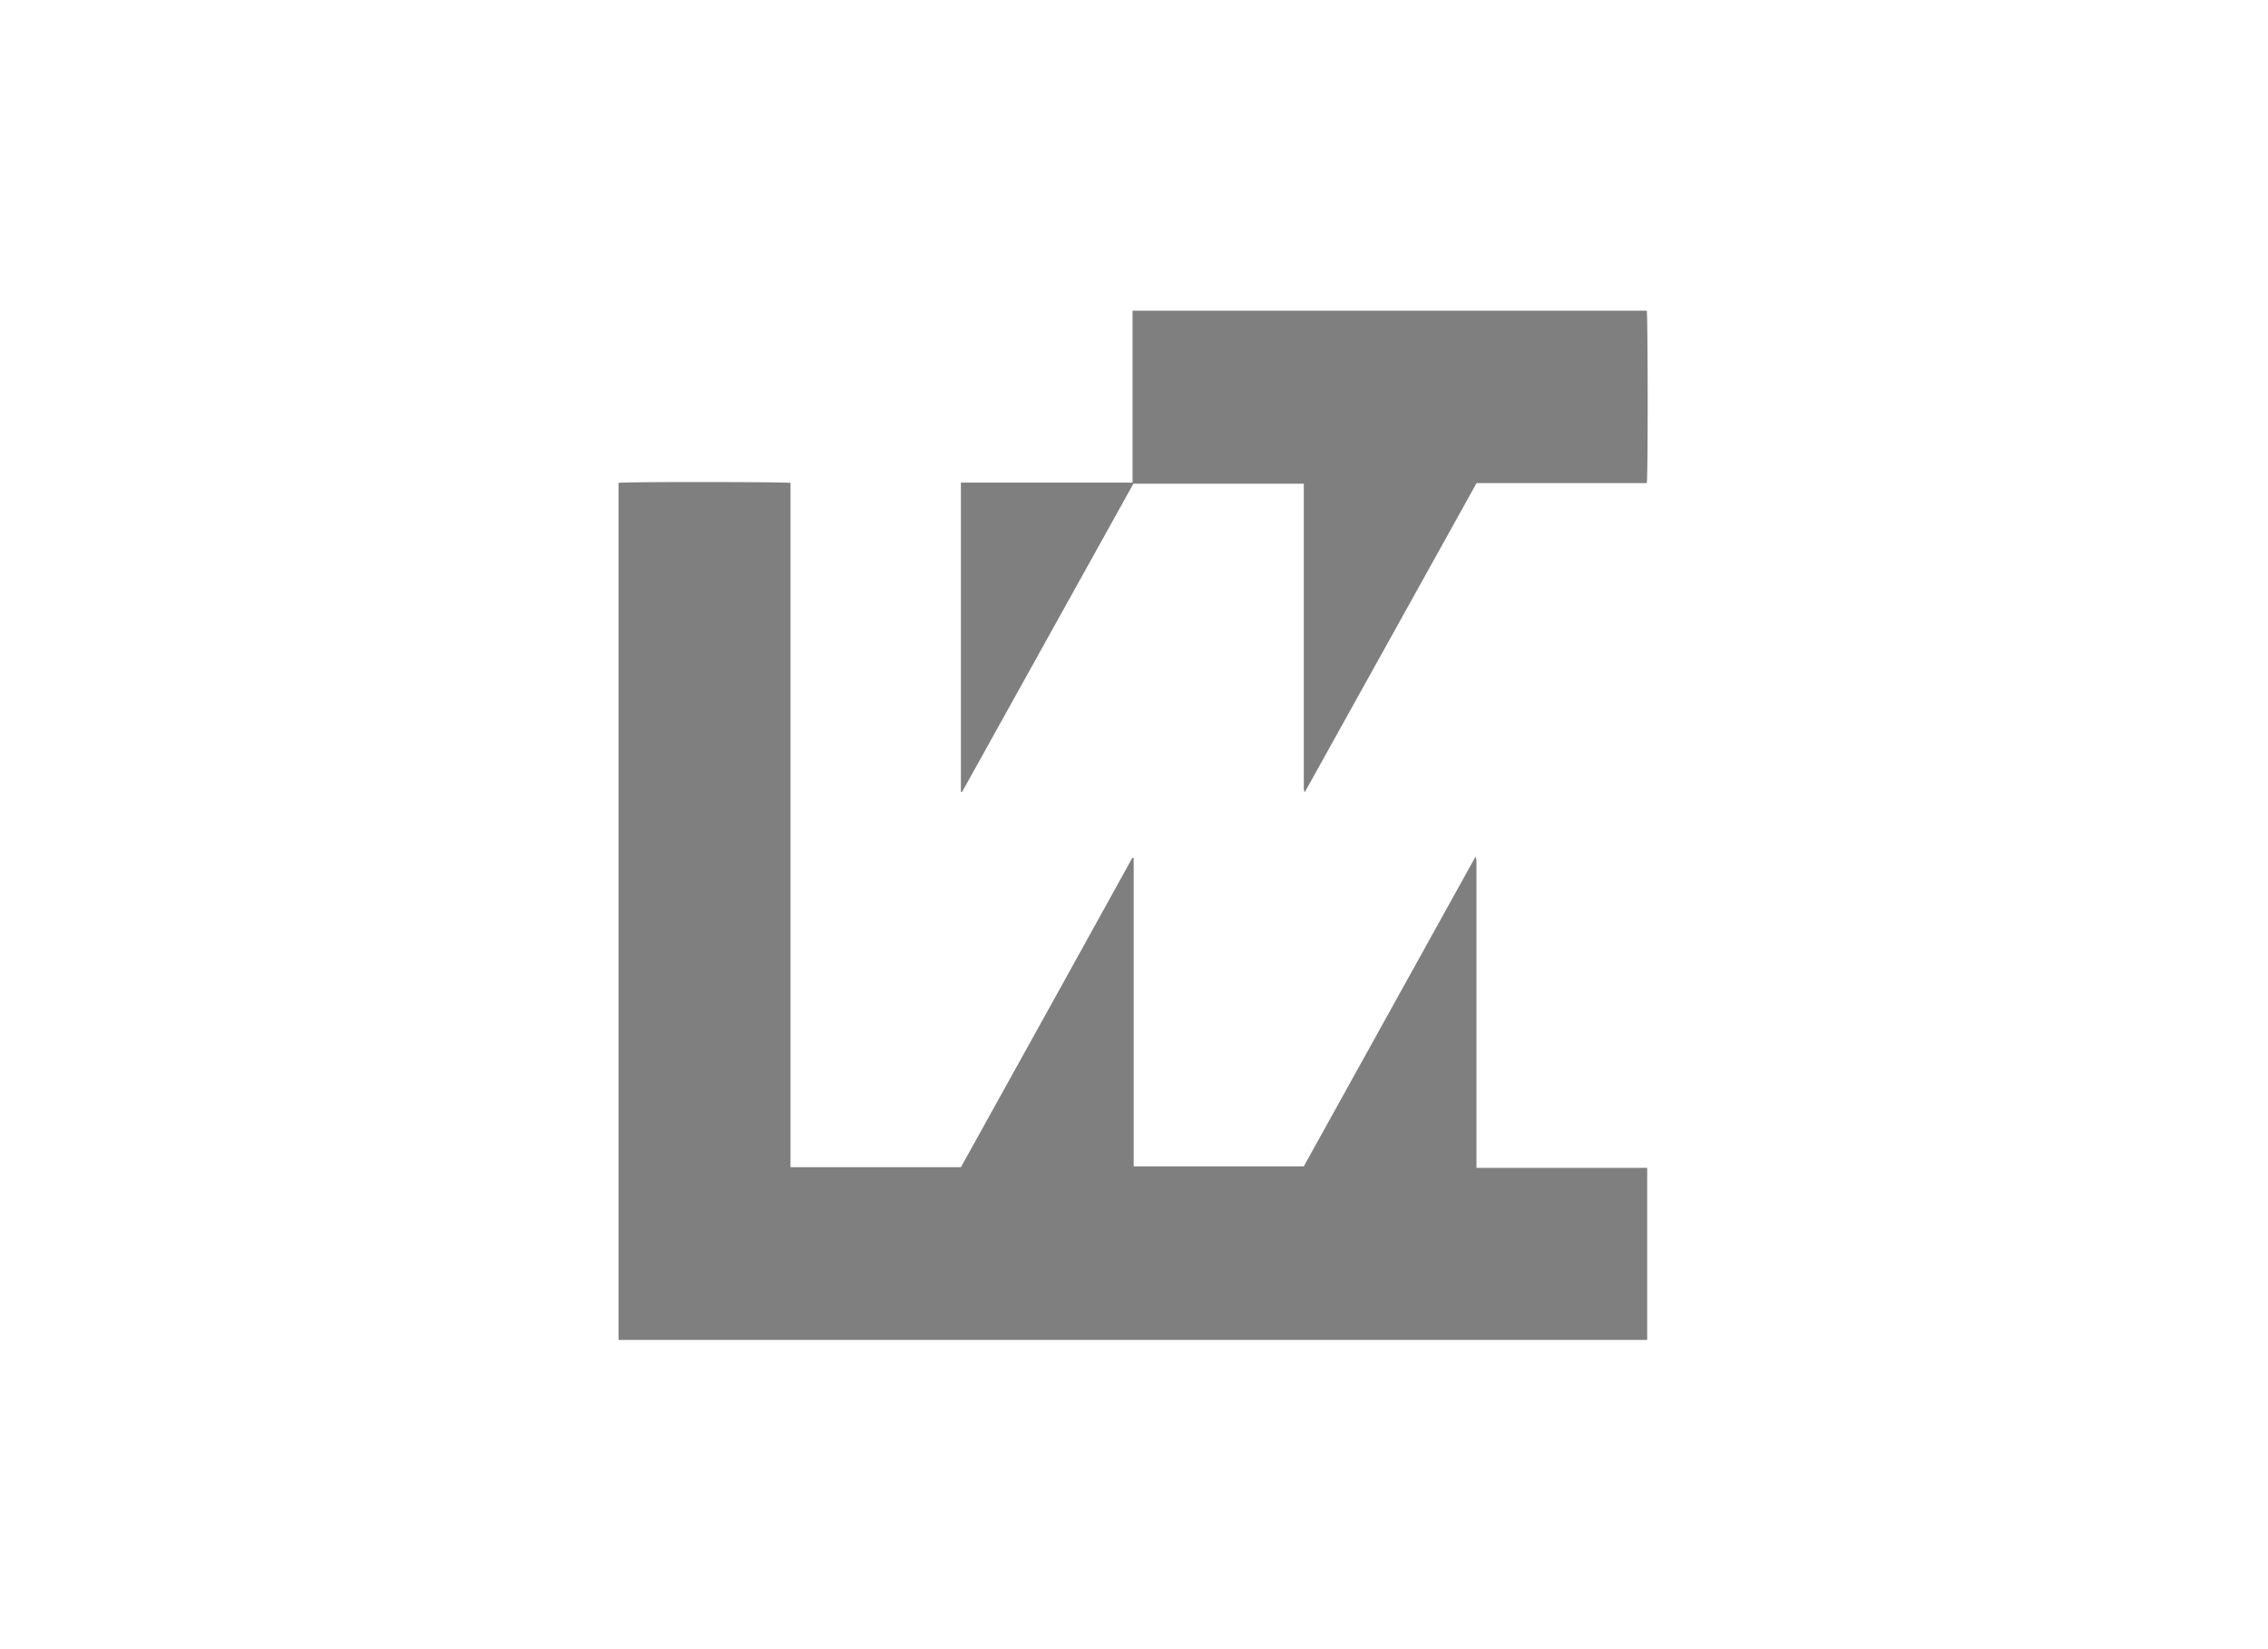 <svg id="Capa_1" data-name="Capa 1" xmlns="http://www.w3.org/2000/svg" viewBox="0 0 220 160"><defs><style>.cls-1{opacity:0.5;}</style></defs><title>Sin título-3</title><path class="cls-1" d="M60,130V46.85c.48-.12,16-.1,16.68,0v66.39H93.21q8.3-14.94,16.62-30l.14,0v29.92h16.5l16.66-30.05a2.28,2.28,0,0,1,.09.38c0,.18,0,.37,0,.55V113.3h16.56V130Z"/><path class="cls-1" d="M93.21,76.82v-30h16.65V30.14h49.88c.1.38.13,16,0,16.73H143.23l-16.67,30a1.78,1.78,0,0,1-.09-.31c0-.15,0-.31,0-.46V46.93H109.94L93.32,76.84Z"/></svg>